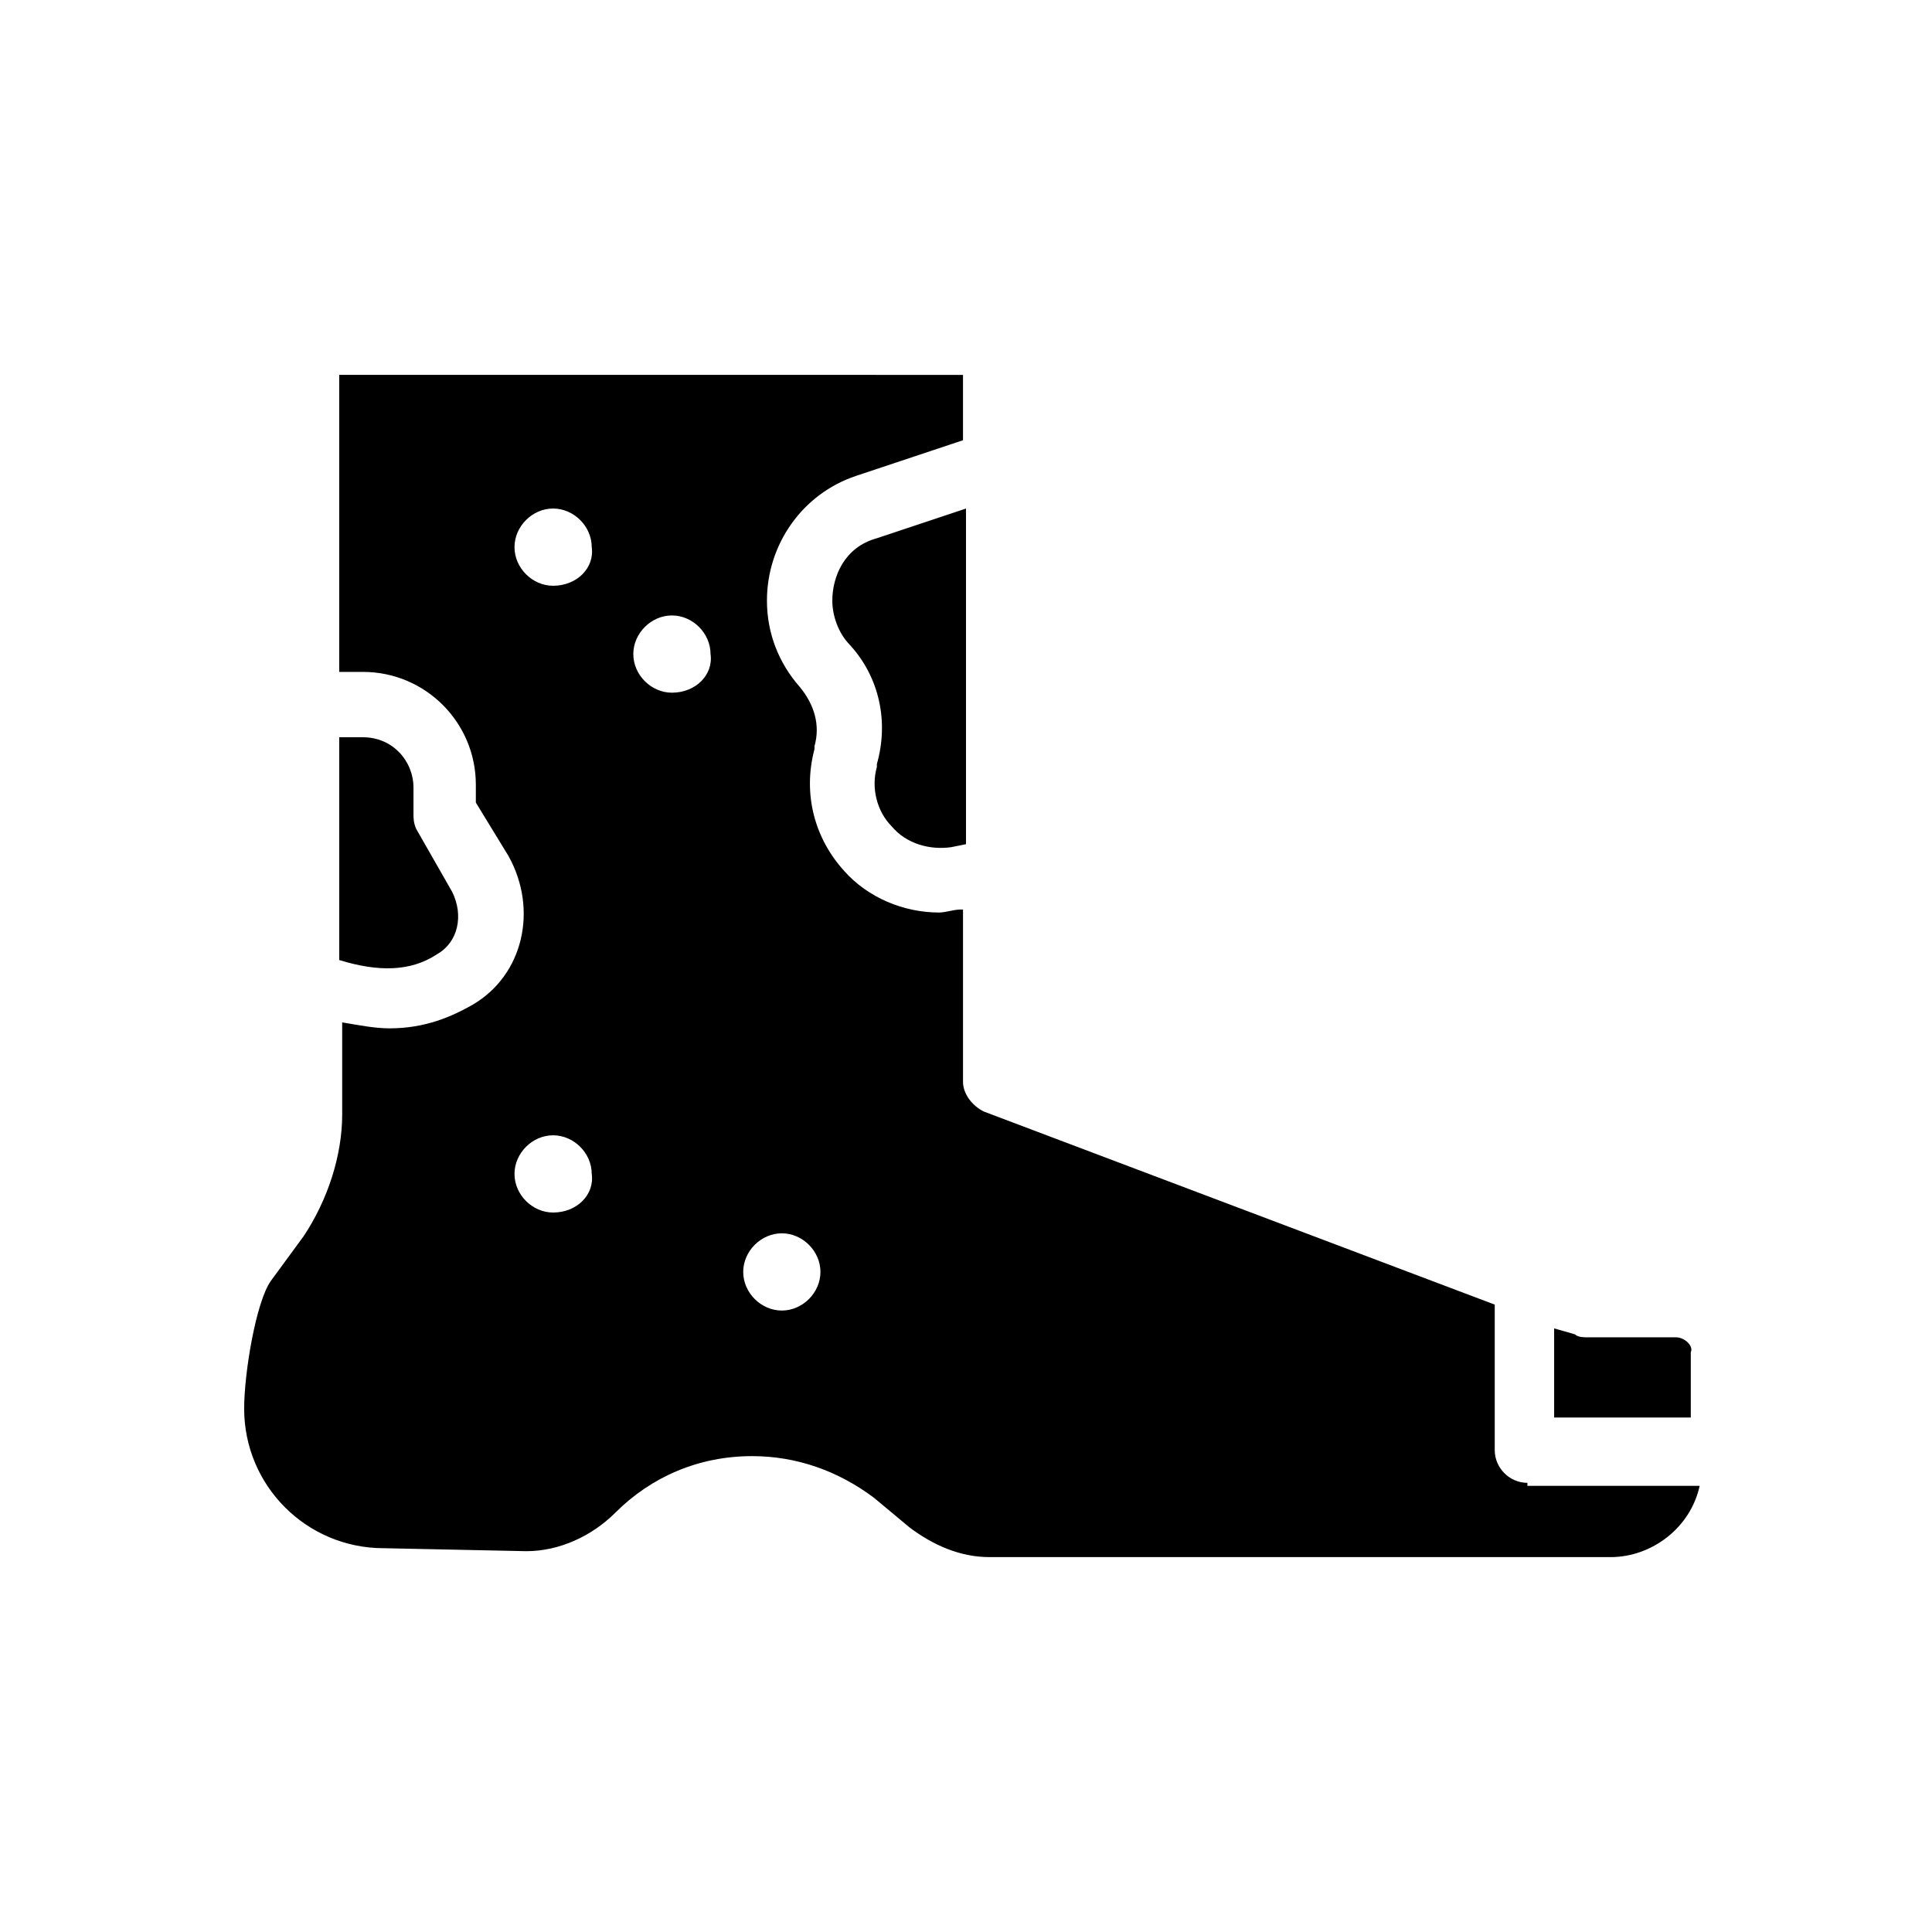 <?xml version="1.0" encoding="UTF-8"?>
<!-- Uploaded to: SVG Repo, www.svgrepo.com, Generator: SVG Repo Mixer Tools -->
<svg fill="#000000" width="800px" height="800px" version="1.1" viewBox="144 144 512 512" xmlns="http://www.w3.org/2000/svg">
 <path d="m588.14 498.4h-23.617c-0.789 0-2.363 0-3.148-0.789l-5.512-1.574v23.617h36.211v-17.32c0.789-1.57-1.574-3.934-3.934-3.934zm-211.76-211.76c-8.66 2.363-11.809 10.234-11.809 16.531 0 3.938 1.574 8.66 4.723 11.809 7.871 8.66 10.234 20.469 7.086 31.488v0.789c-1.574 5.512 0 11.809 3.938 15.742 3.938 4.723 10.234 6.297 15.742 5.512l3.938-0.789v-88.953zm-112.57 93.68-9.445-16.531c-0.789-1.574-0.789-3.148-0.789-3.938v-7.086c0-7.086-5.512-13.383-13.383-13.383h-6.297v59.039c10.234 3.148 18.895 3.148 25.977-1.574 5.512-3.148 7.086-10.23 3.938-16.527zm284.97 156.65c-4.723 0-8.66-3.938-8.66-8.66v-38.574l-135.4-51.168c-3.148-1.574-5.512-4.723-5.512-7.871v-45.656h-0.789c-1.574 0-3.938 0.789-5.512 0.789-9.445 0-18.895-3.938-25.191-11.02-7.871-8.66-11.02-20.469-7.871-32.273v-0.789c1.574-5.512 0-11.02-3.938-15.742-5.512-6.297-8.66-14.168-8.66-22.828 0-14.957 9.445-28.34 23.617-33.062l28.34-9.445v-17.32l-165.31-0.008v78.719h6.297c16.531 0 29.914 13.383 29.914 29.914v4.723l8.66 14.168c7.871 14.168 3.938 31.488-9.445 39.359-5.512 3.148-12.594 6.297-22.043 6.297-3.938 0-7.871-0.789-12.594-1.574v24.41c0 11.02-3.938 22.828-10.234 32.273l-8.66 11.809c-3.938 5.512-7.086 24.402-7.086 33.852 0 20.469 16.531 37 37 37l37.785 0.789c8.66 0 17.32-3.938 23.617-10.234 9.445-9.445 22.043-14.957 36.211-14.957 11.809 0 22.828 3.938 32.273 11.02l9.445 7.871c6.297 4.723 13.383 7.871 21.254 7.871h164.52c11.02 0 21.254-7.871 23.617-18.895h-45.652zm-258.2-71.637c-5.512 0-10.234-4.723-10.234-10.234 0-5.512 4.723-10.234 10.234-10.234s10.234 4.723 10.234 10.234c0.785 5.512-3.938 10.234-10.234 10.234zm0-166.1c-5.512 0-10.234-4.723-10.234-10.234 0-5.512 4.723-10.234 10.234-10.234s10.234 4.723 10.234 10.234c0.785 5.508-3.938 10.234-10.234 10.234zm31.488 28.336c-5.512 0-10.234-4.723-10.234-10.234 0-5.512 4.723-10.234 10.234-10.234 5.512 0 10.234 4.723 10.234 10.234 0.785 5.512-3.938 10.234-10.234 10.234zm29.125 163.74c-5.512 0-10.234-4.723-10.234-10.234s4.723-10.234 10.234-10.234c5.512 0 10.234 4.723 10.234 10.234s-4.723 10.234-10.234 10.234z"/>
</svg>